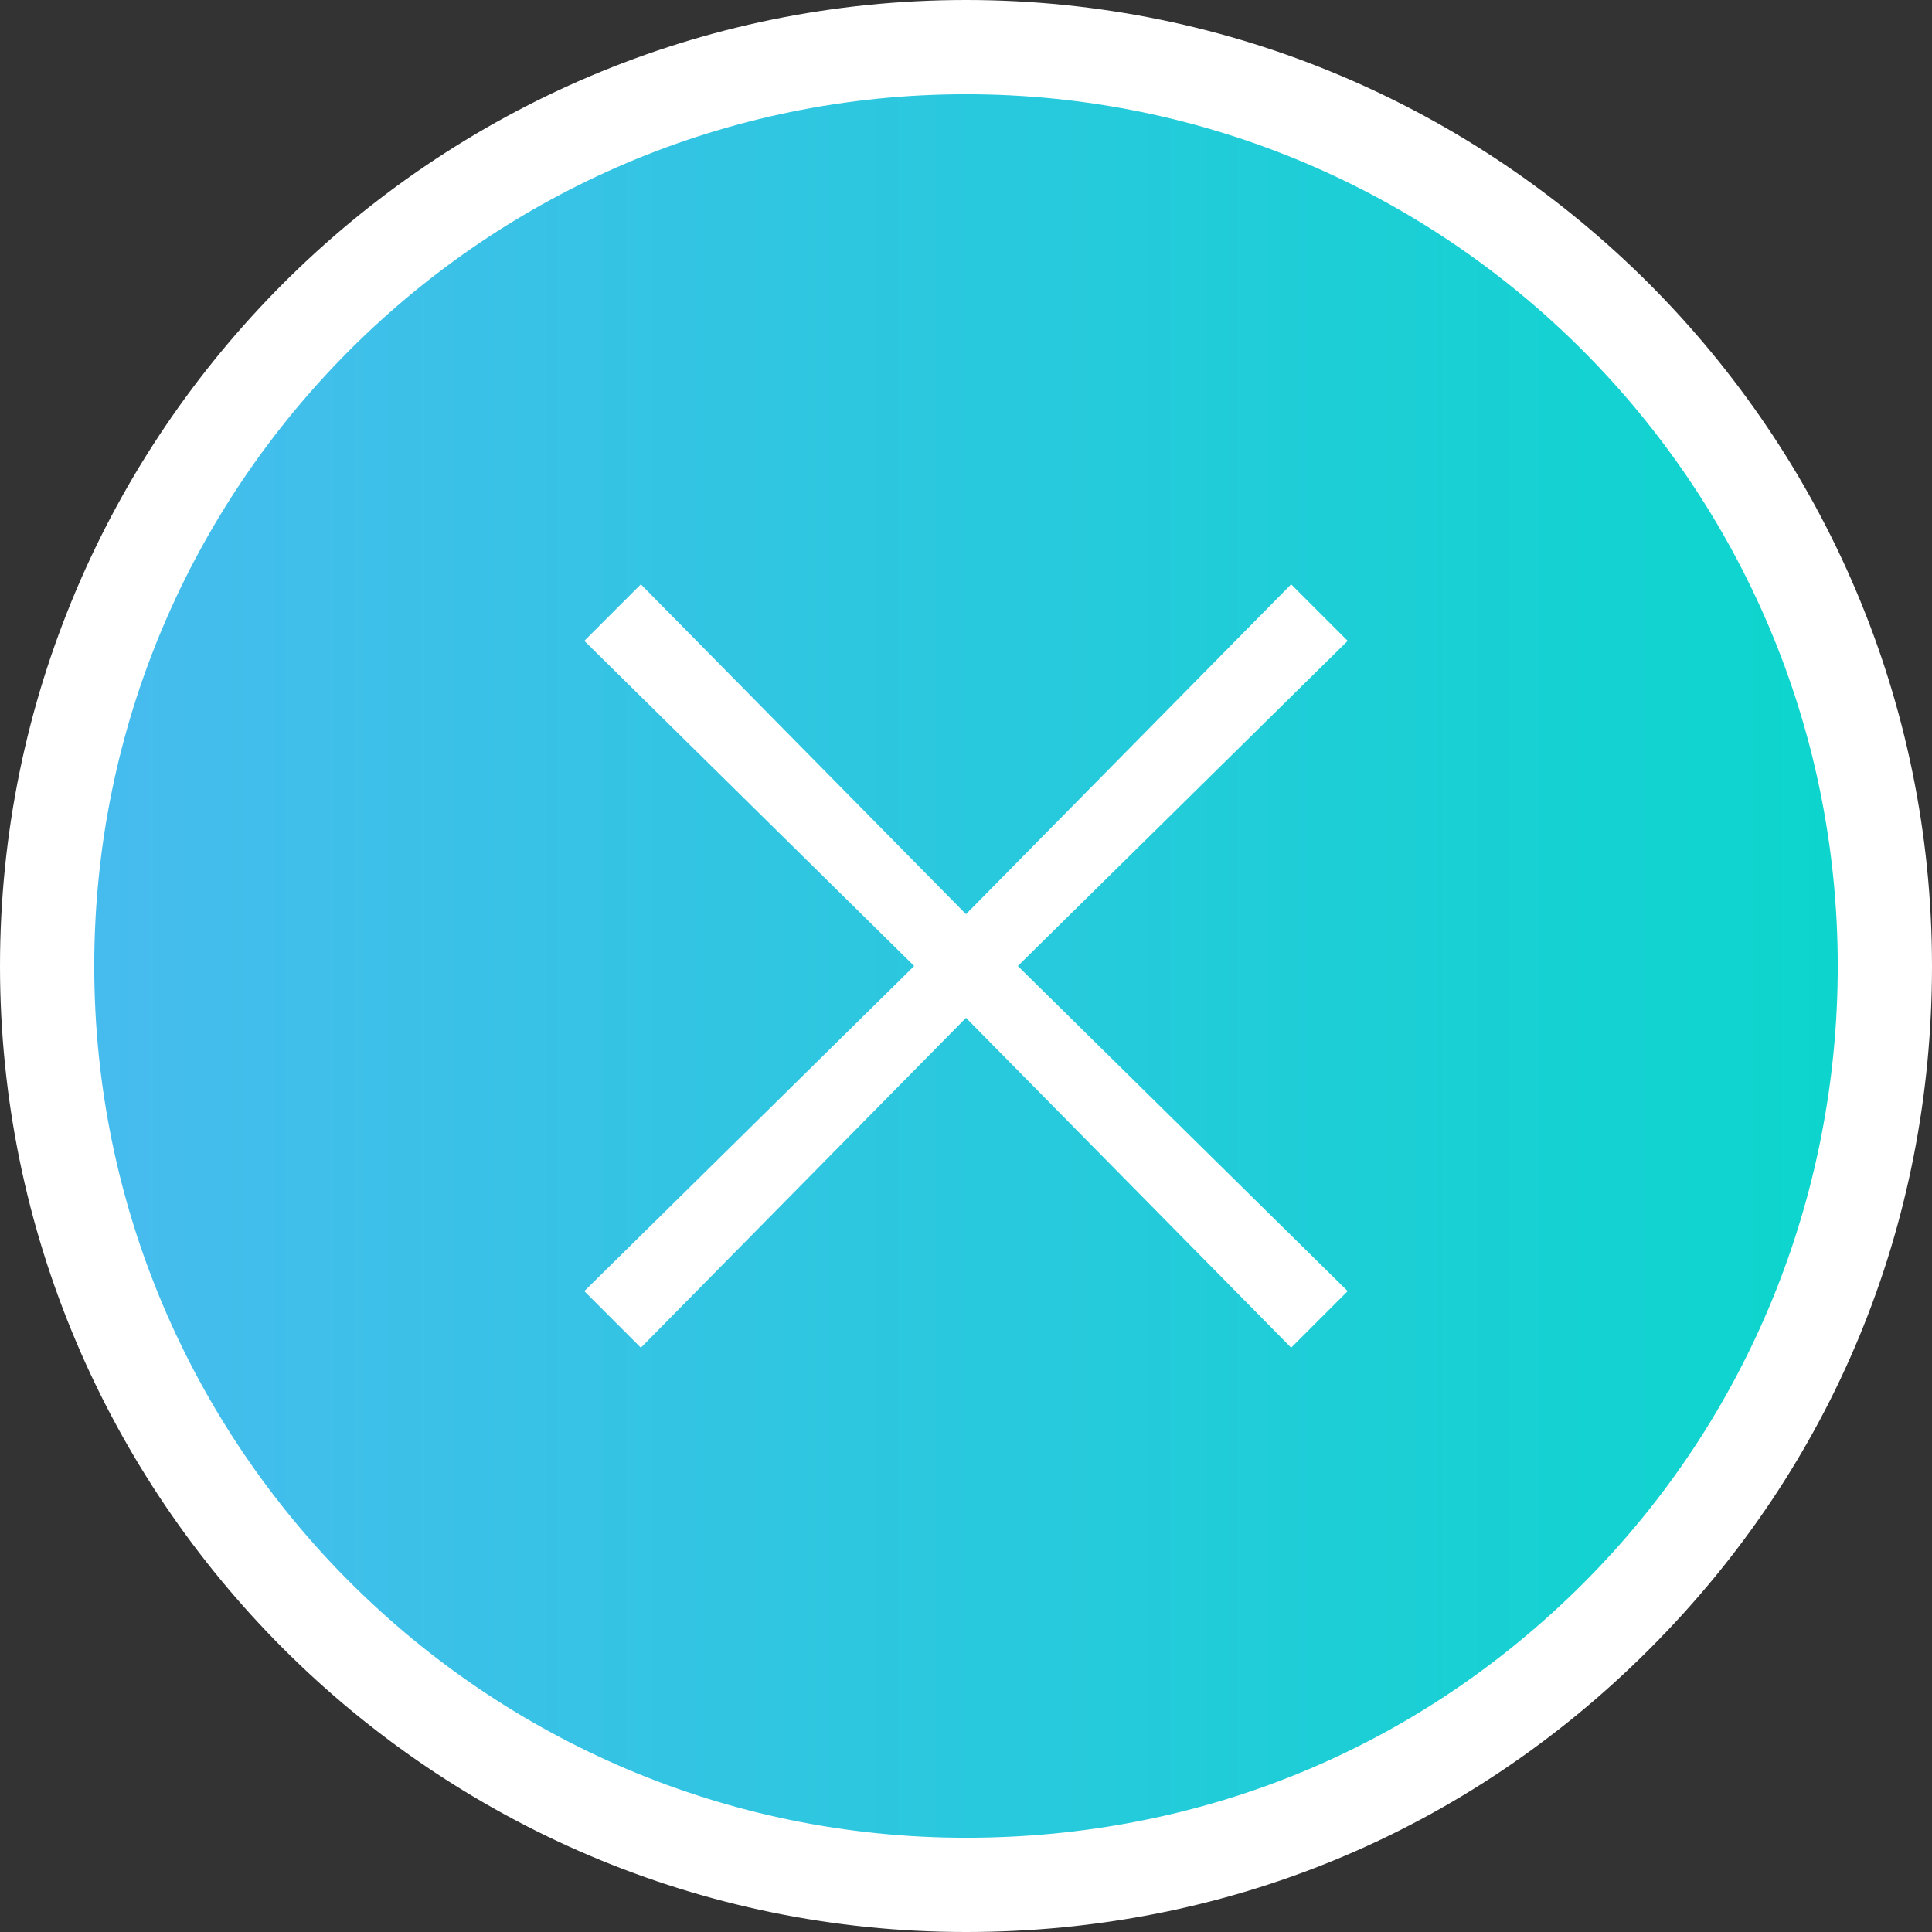 <?xml version="1.0" encoding="utf-8"?>
<!-- Generator: Adobe Illustrator 24.0.3, SVG Export Plug-In . SVG Version: 6.00 Build 0)  -->
<svg version="1.1" id="レイヤー_1" xmlns="http://www.w3.org/2000/svg" xmlns:xlink="http://www.w3.org/1999/xlink" x="0px"
	 y="0px" viewBox="0 0 41 41" style="enable-background:new 0 0 41 41;" xml:space="preserve">
<rect x="0" y="0" width="41" height="41" fill="#333333" stroke="none"/>
<style type="text/css">
	.st0{fill:url(#SVGID_1_);}
	.st1{fill:#FFFFFF;}
</style>
<g>
	<g>
		<linearGradient id="SVGID_1_" gradientUnits="userSpaceOnUse" x1="1.007" y1="20.5" x2="39.993" y2="20.5">
			<stop  offset="0" style="stop-color:#48BBEF"/>
			<stop  offset="1" style="stop-color:#0BD6CC"/>
		</linearGradient>
		<circle class="st0" cx="20.5" cy="20.5" r="19.5"/>
		<path class="st1" d="M20.5,0C9.2,0,0,9.2,0,20.5S9.2,41,20.5,41c0,0,0,0,0,0c5.5,0,10.6-2.1,14.5-6c3.9-3.9,6-9,6-14.5
			C41,9.2,31.8,0,20.5,0z M33.6,33.6c-3.5,3.5-8.1,5.4-13.1,5.4C10.3,39,2,30.7,2,20.5S10.3,2,20.5,2S39,10.3,39,20.5
			C39,25.4,37.1,30.1,33.6,33.6z"/>
	</g>
	<polygon class="st1" points="28.6,13.6 27.4,12.4 20.5,19.4 13.6,12.4 12.4,13.6 19.4,20.5 12.4,27.4 13.6,28.6 20.5,21.6 
		27.4,28.6 28.6,27.4 21.6,20.5 	"/>
</g>
</svg>
